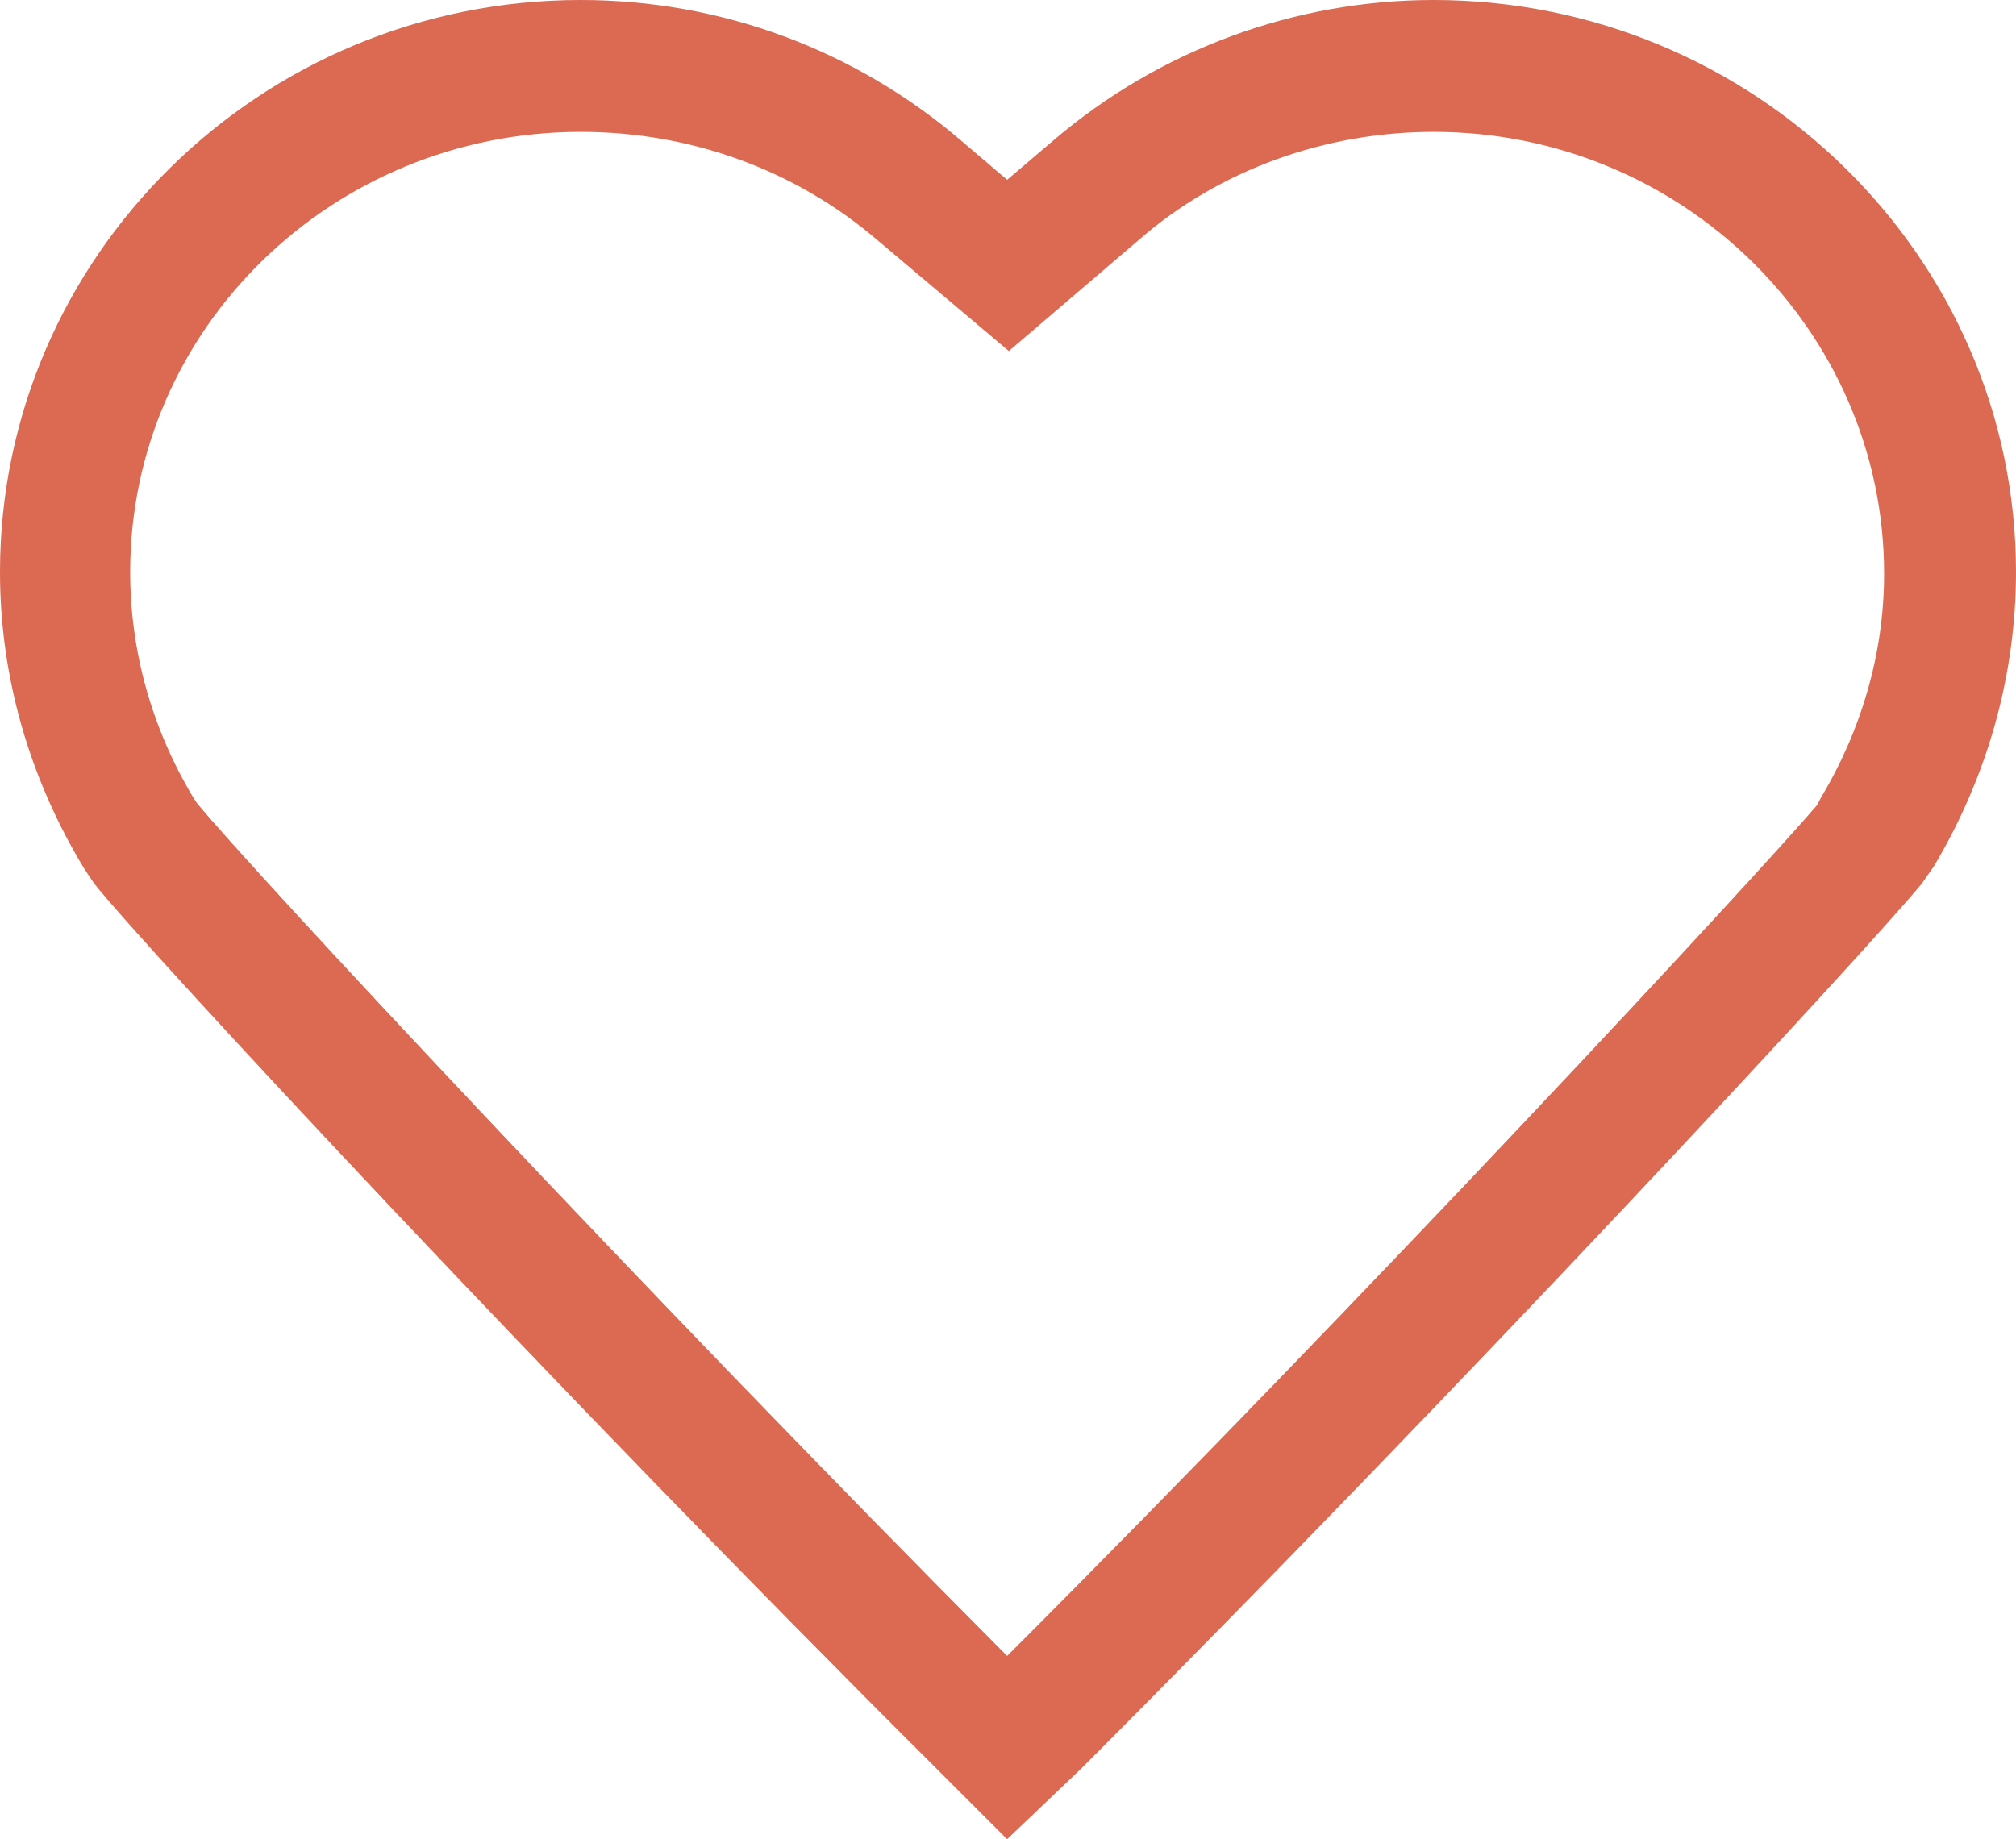 <?xml version="1.0" encoding="utf-8"?>
<!-- Generator: Adobe Illustrator 21.0.0, SVG Export Plug-In . SVG Version: 6.00 Build 0)  -->
<svg version="1.1" id="Layer_1" xmlns="http://www.w3.org/2000/svg" xmlns:xlink="http://www.w3.org/1999/xlink" x="0px" y="0px"
	 viewBox="0 0 117.7 107.4" style="enable-background:new 0 0 117.7 107.4;" xml:space="preserve">
<style type="text/css">
	.st0{fill:#DC6951;}
</style>
<path class="st0" d="M58.8,107.4l-4.2-4.2C32.5,81.2,8.7,55.6,5.5,51.6l-0.6-0.9C1.7,45.4,0,39.5,0,33.4C0,15,15.2,0,33.9,0
	c8.2,0,16,2.9,22.2,8.2l2.7,2.3l2.7-2.3C67.7,2.9,75.6,0,83.7,0c18.7,0,34,15,34,33.4c0,6.1-1.7,12-4.8,17.2l-0.7,1
	c-3.3,4-27.1,29.7-49.1,51.7L58.8,107.4z M11.5,46.9c3.2,3.9,26.2,28.6,47.3,49.8c21-21,43.8-45.6,47.3-49.7l0.2-0.4
	c2.4-4,3.7-8.5,3.7-13.1c0-14.2-11.8-25.8-26.3-25.8c-6.3,0-12.5,2.2-17.2,6.3l-7.6,6.5L51.2,14c-4.8-4.1-10.9-6.3-17.3-6.3
	C19.4,7.7,7.6,19.2,7.6,33.4c0,4.7,1.3,9.2,3.7,13.2L11.5,46.9z"/>
</svg>
